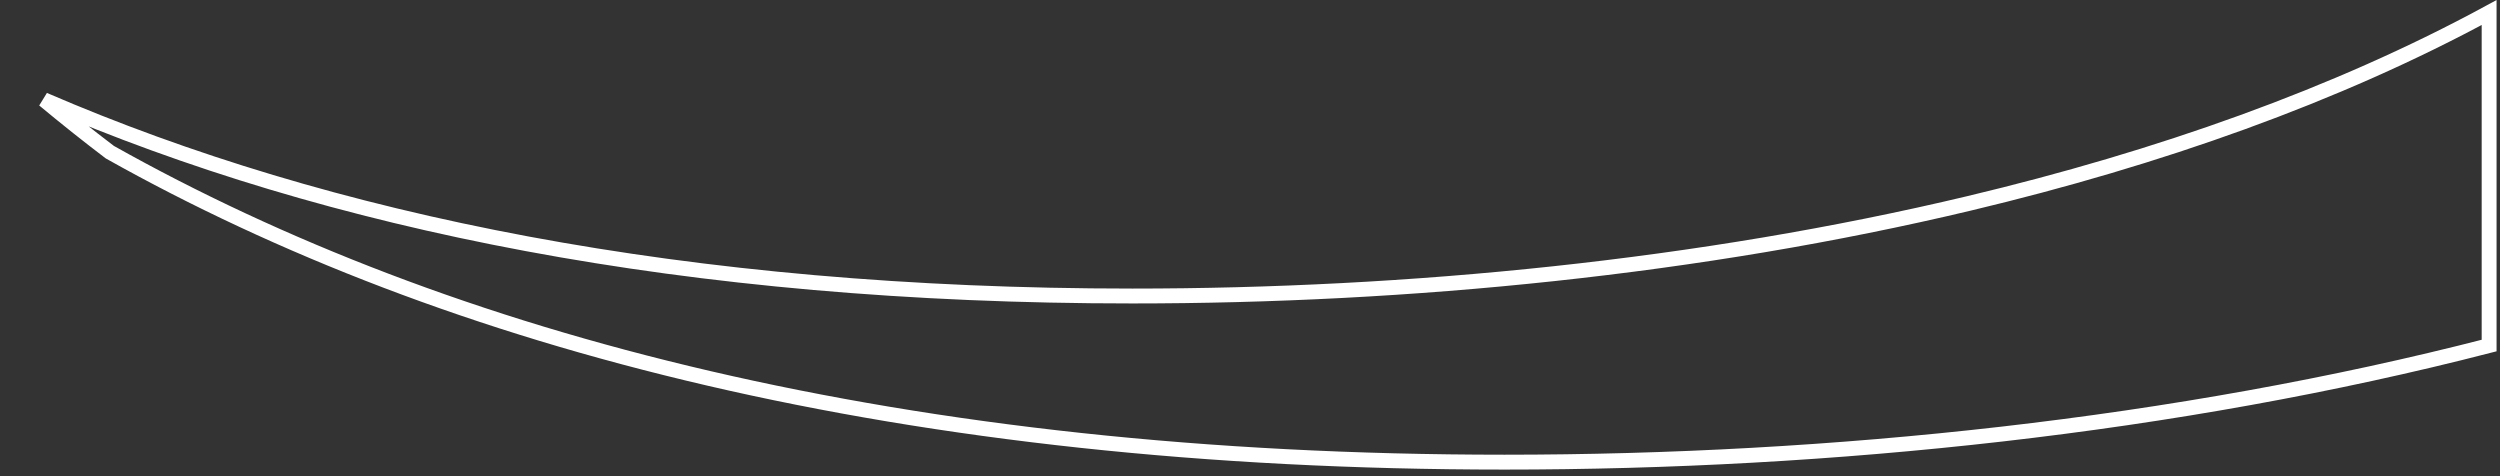 <?xml version="1.0" encoding="utf-8"?>
<svg xmlns="http://www.w3.org/2000/svg" fill="none" height="100%" overflow="visible" preserveAspectRatio="none" style="display: block;" viewBox="0 0 168 32" width="100%">
<rect x="0" y="0" width="168" height="32" fill="#333333" stroke="none"/>
<path d="M167.269 23.221C146.25 28.639 123.034 31.056 101.101 31.056C60.772 31.056 30.11 22.989 7.381 10.226C5.863 9.073 4.389 7.898 2.955 6.704C22.018 14.935 46.112 19.892 76.096 19.892C94.674 19.892 114.287 17.967 132.325 13.666C145.053 10.631 157.01 6.411 167.269 0.843V23.221Z" id="Vector" stroke="white"/>
</svg>